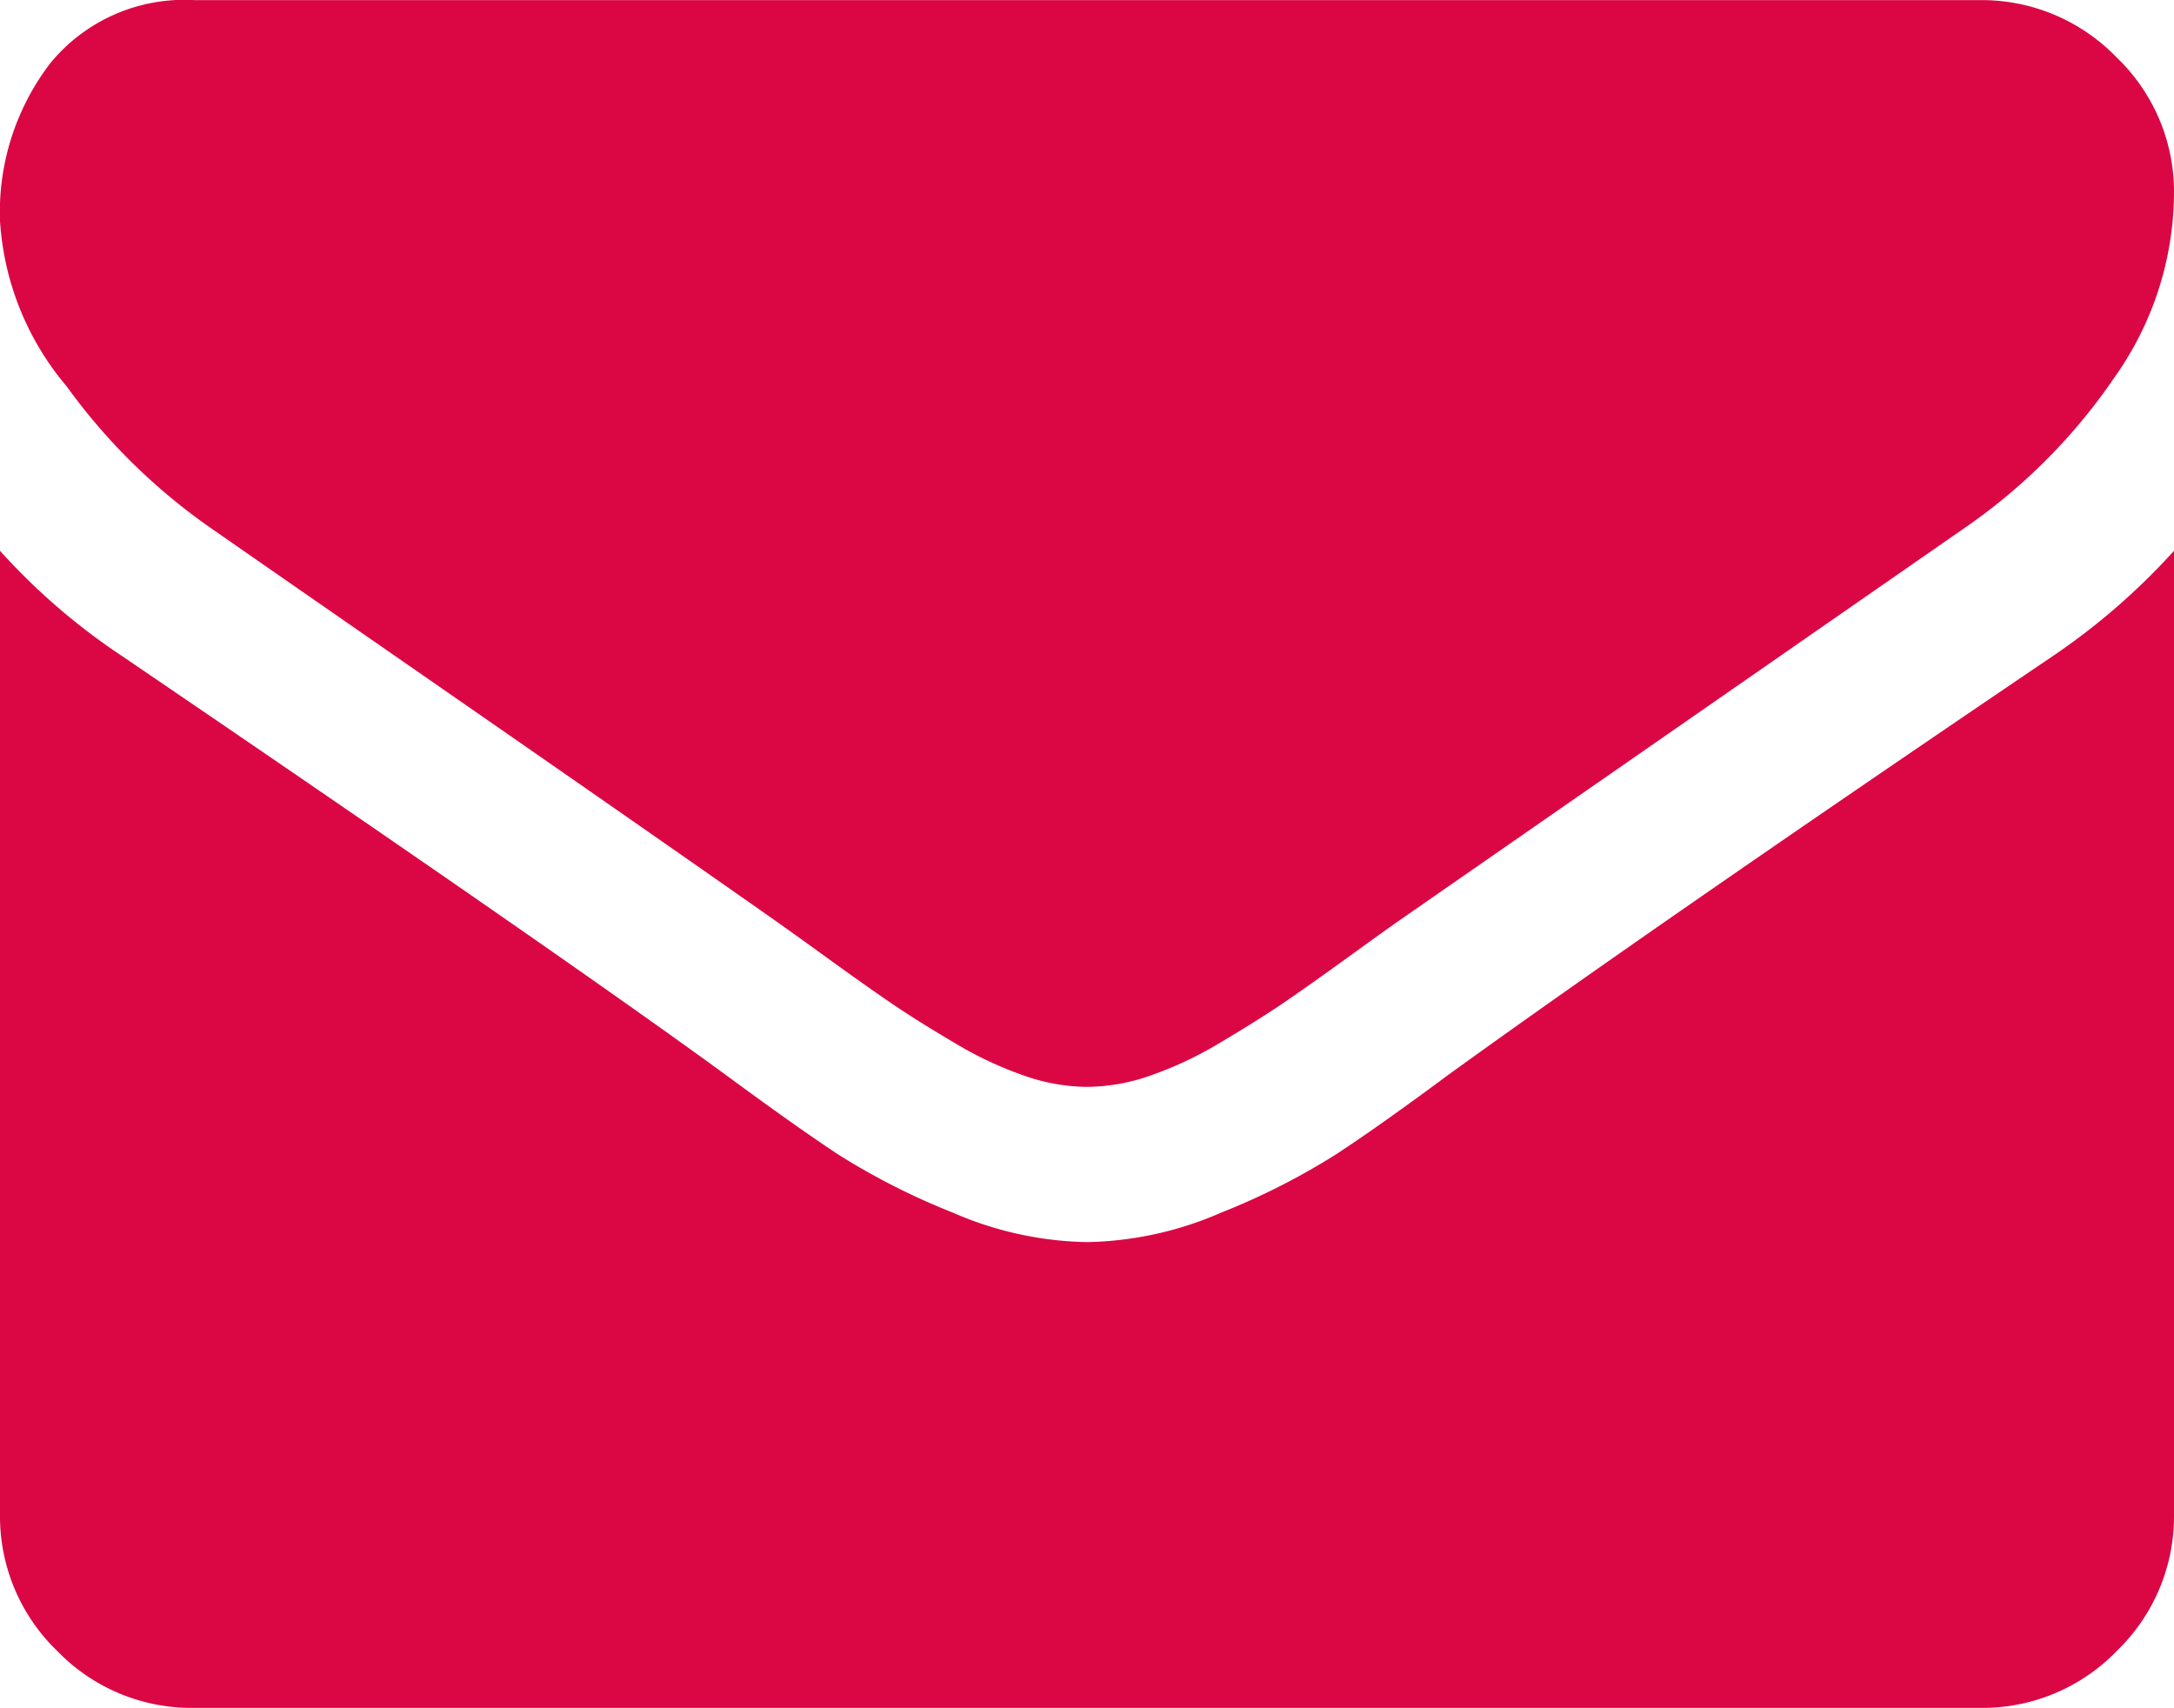 <svg xmlns="http://www.w3.org/2000/svg" width="20" height="15.714" viewBox="0 0 20 15.714">
  <path id="mail_icon_20" data-name="mail icon 20" d="M10-9.219V-.357A1.72,1.72,0,0,1,9.475.9a1.72,1.72,0,0,1-1.261.525H-8.214A1.72,1.72,0,0,1-9.475.9,1.72,1.72,0,0,1-10-.357V-9.219a5.919,5.919,0,0,0,1.127.971Q-4.833-5.5-3.326-4.4q.636.469,1.032.731a6.378,6.378,0,0,0,1.055.536,3.216,3.216,0,0,0,1.228.273H.011a3.216,3.216,0,0,0,1.228-.273,6.378,6.378,0,0,0,1.055-.536q.4-.262,1.032-.731,1.9-1.373,5.558-3.85A6.156,6.156,0,0,0,10-9.219ZM10-12.5a2.95,2.95,0,0,1-.547,1.685A5.306,5.306,0,0,1,8.092-9.442L2.868-5.815q-.112.078-.474.34t-.6.424q-.24.162-.58.363a3.381,3.381,0,0,1-.642.3,1.774,1.774,0,0,1-.558.1H-.011a1.774,1.774,0,0,1-.558-.1,3.381,3.381,0,0,1-.642-.3q-.34-.2-.58-.363t-.6-.424q-.363-.262-.474-.34-1.016-.714-2.924-2.037T-8.08-9.442a5.541,5.541,0,0,1-1.306-1.289A2.606,2.606,0,0,1-10-12.254a2.253,2.253,0,0,1,.463-1.451,1.594,1.594,0,0,1,1.323-.58H8.214a1.725,1.725,0,0,1,1.256.525A1.711,1.711,0,0,1,10-12.5Z" transform="translate(10 14.286)" fill="#db0745"/>
</svg>
